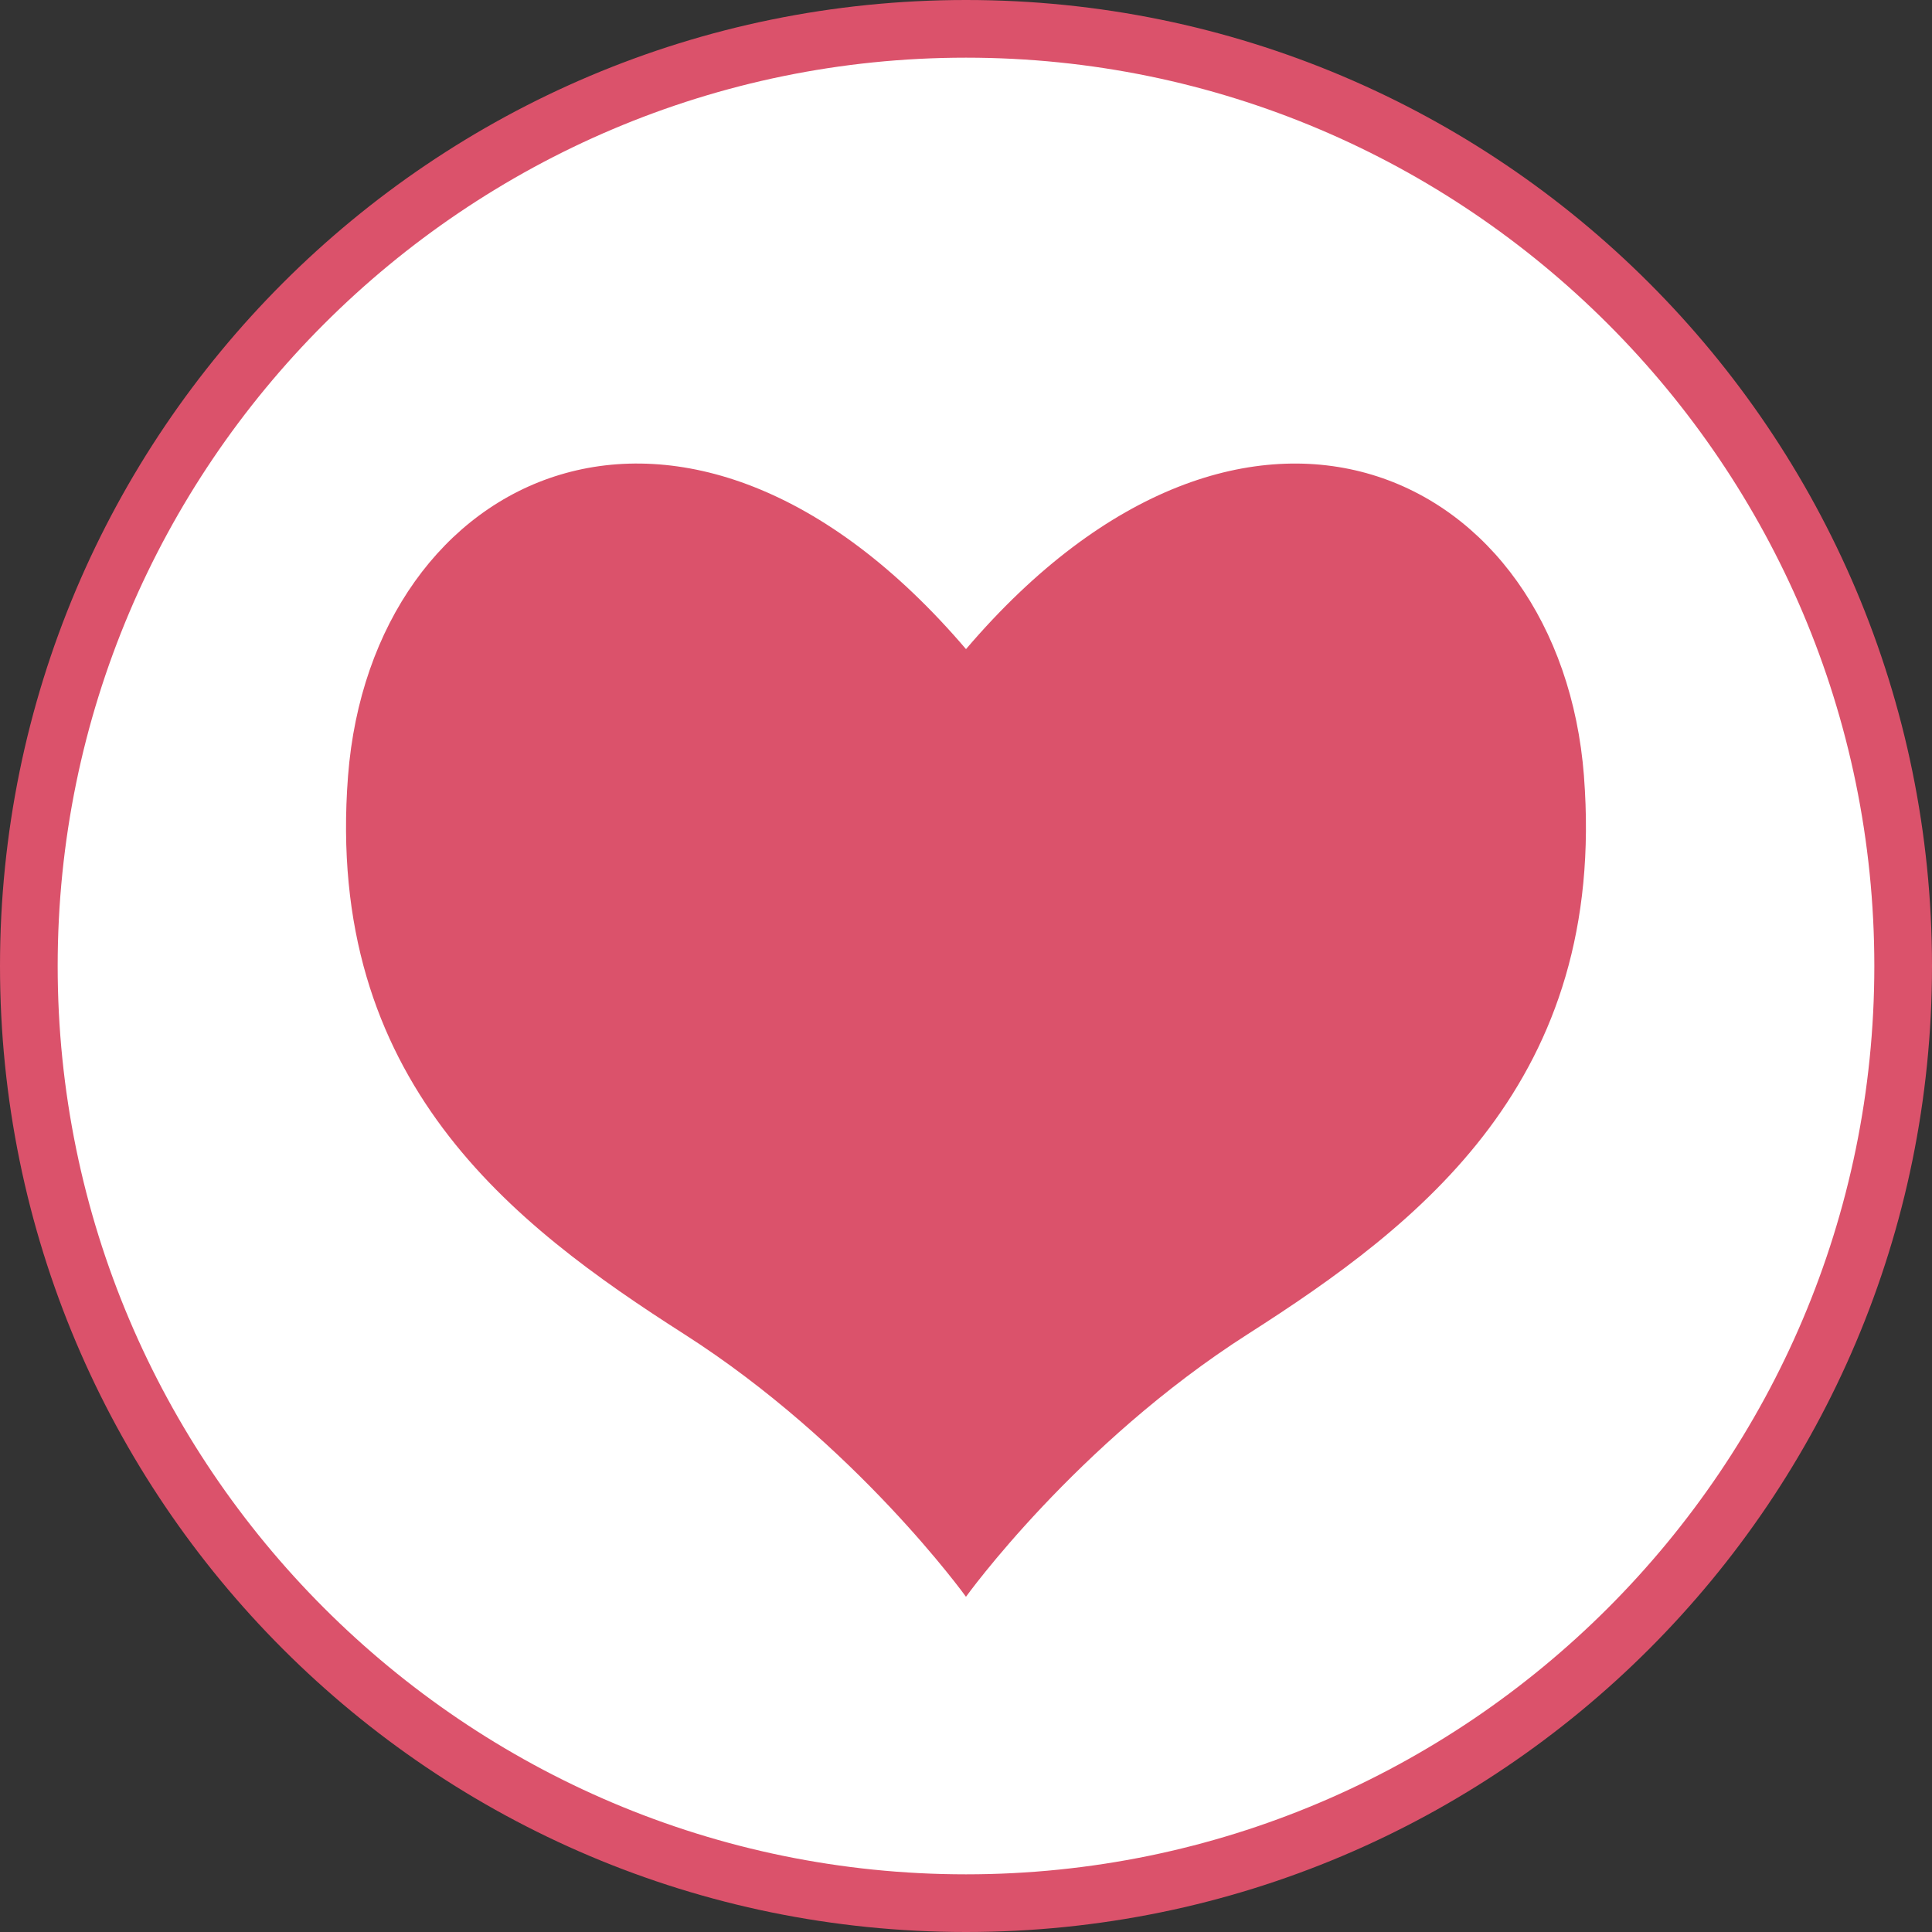 <?xml version="1.0" encoding="UTF-8"?><svg id="_レイヤー_2" xmlns="http://www.w3.org/2000/svg" viewBox="0 0 67 67"><rect x="0" y="0" width="67" height="67" fill="#333333" stroke="none"/><defs><style>.cls-1{fill:#fff;}.cls-1,.cls-2{stroke-width:0px;}.cls-2{fill:#db526b;}</style></defs><g id="_レイヤー_1-2"><path class="cls-1" d="M33.5,66C15.58,66,1,51.42,1,33.5S15.58,1,33.5,1s32.5,14.58,32.5,32.5-14.58,32.5-32.5,32.5Z"/><path class="cls-2" d="M33.5,2c17.369,0,31.5,14.131,31.5,31.5s-14.131,31.5-31.5,31.5S2,50.869,2,33.5,16.131,2,33.5,2M33.5,0C14.998,0,0,14.998,0,33.5s14.998,33.5,33.5,33.5,33.5-14.998,33.5-33.5S52.002,0,33.5,0h0Z"/><path class="cls-2" d="M54.931,26.917c-.814-10.563-11.665-15.849-21.431-4.406-9.766-11.444-20.617-6.157-21.431,4.406-.814,10.562,5.691,15.536,11.659,19.35,5.967,3.814,9.771,9.108,9.771,9.108,0,0,3.804-5.294,9.772-9.108,5.969-3.814,12.472-8.788,11.659-19.35Z"/></g></svg>